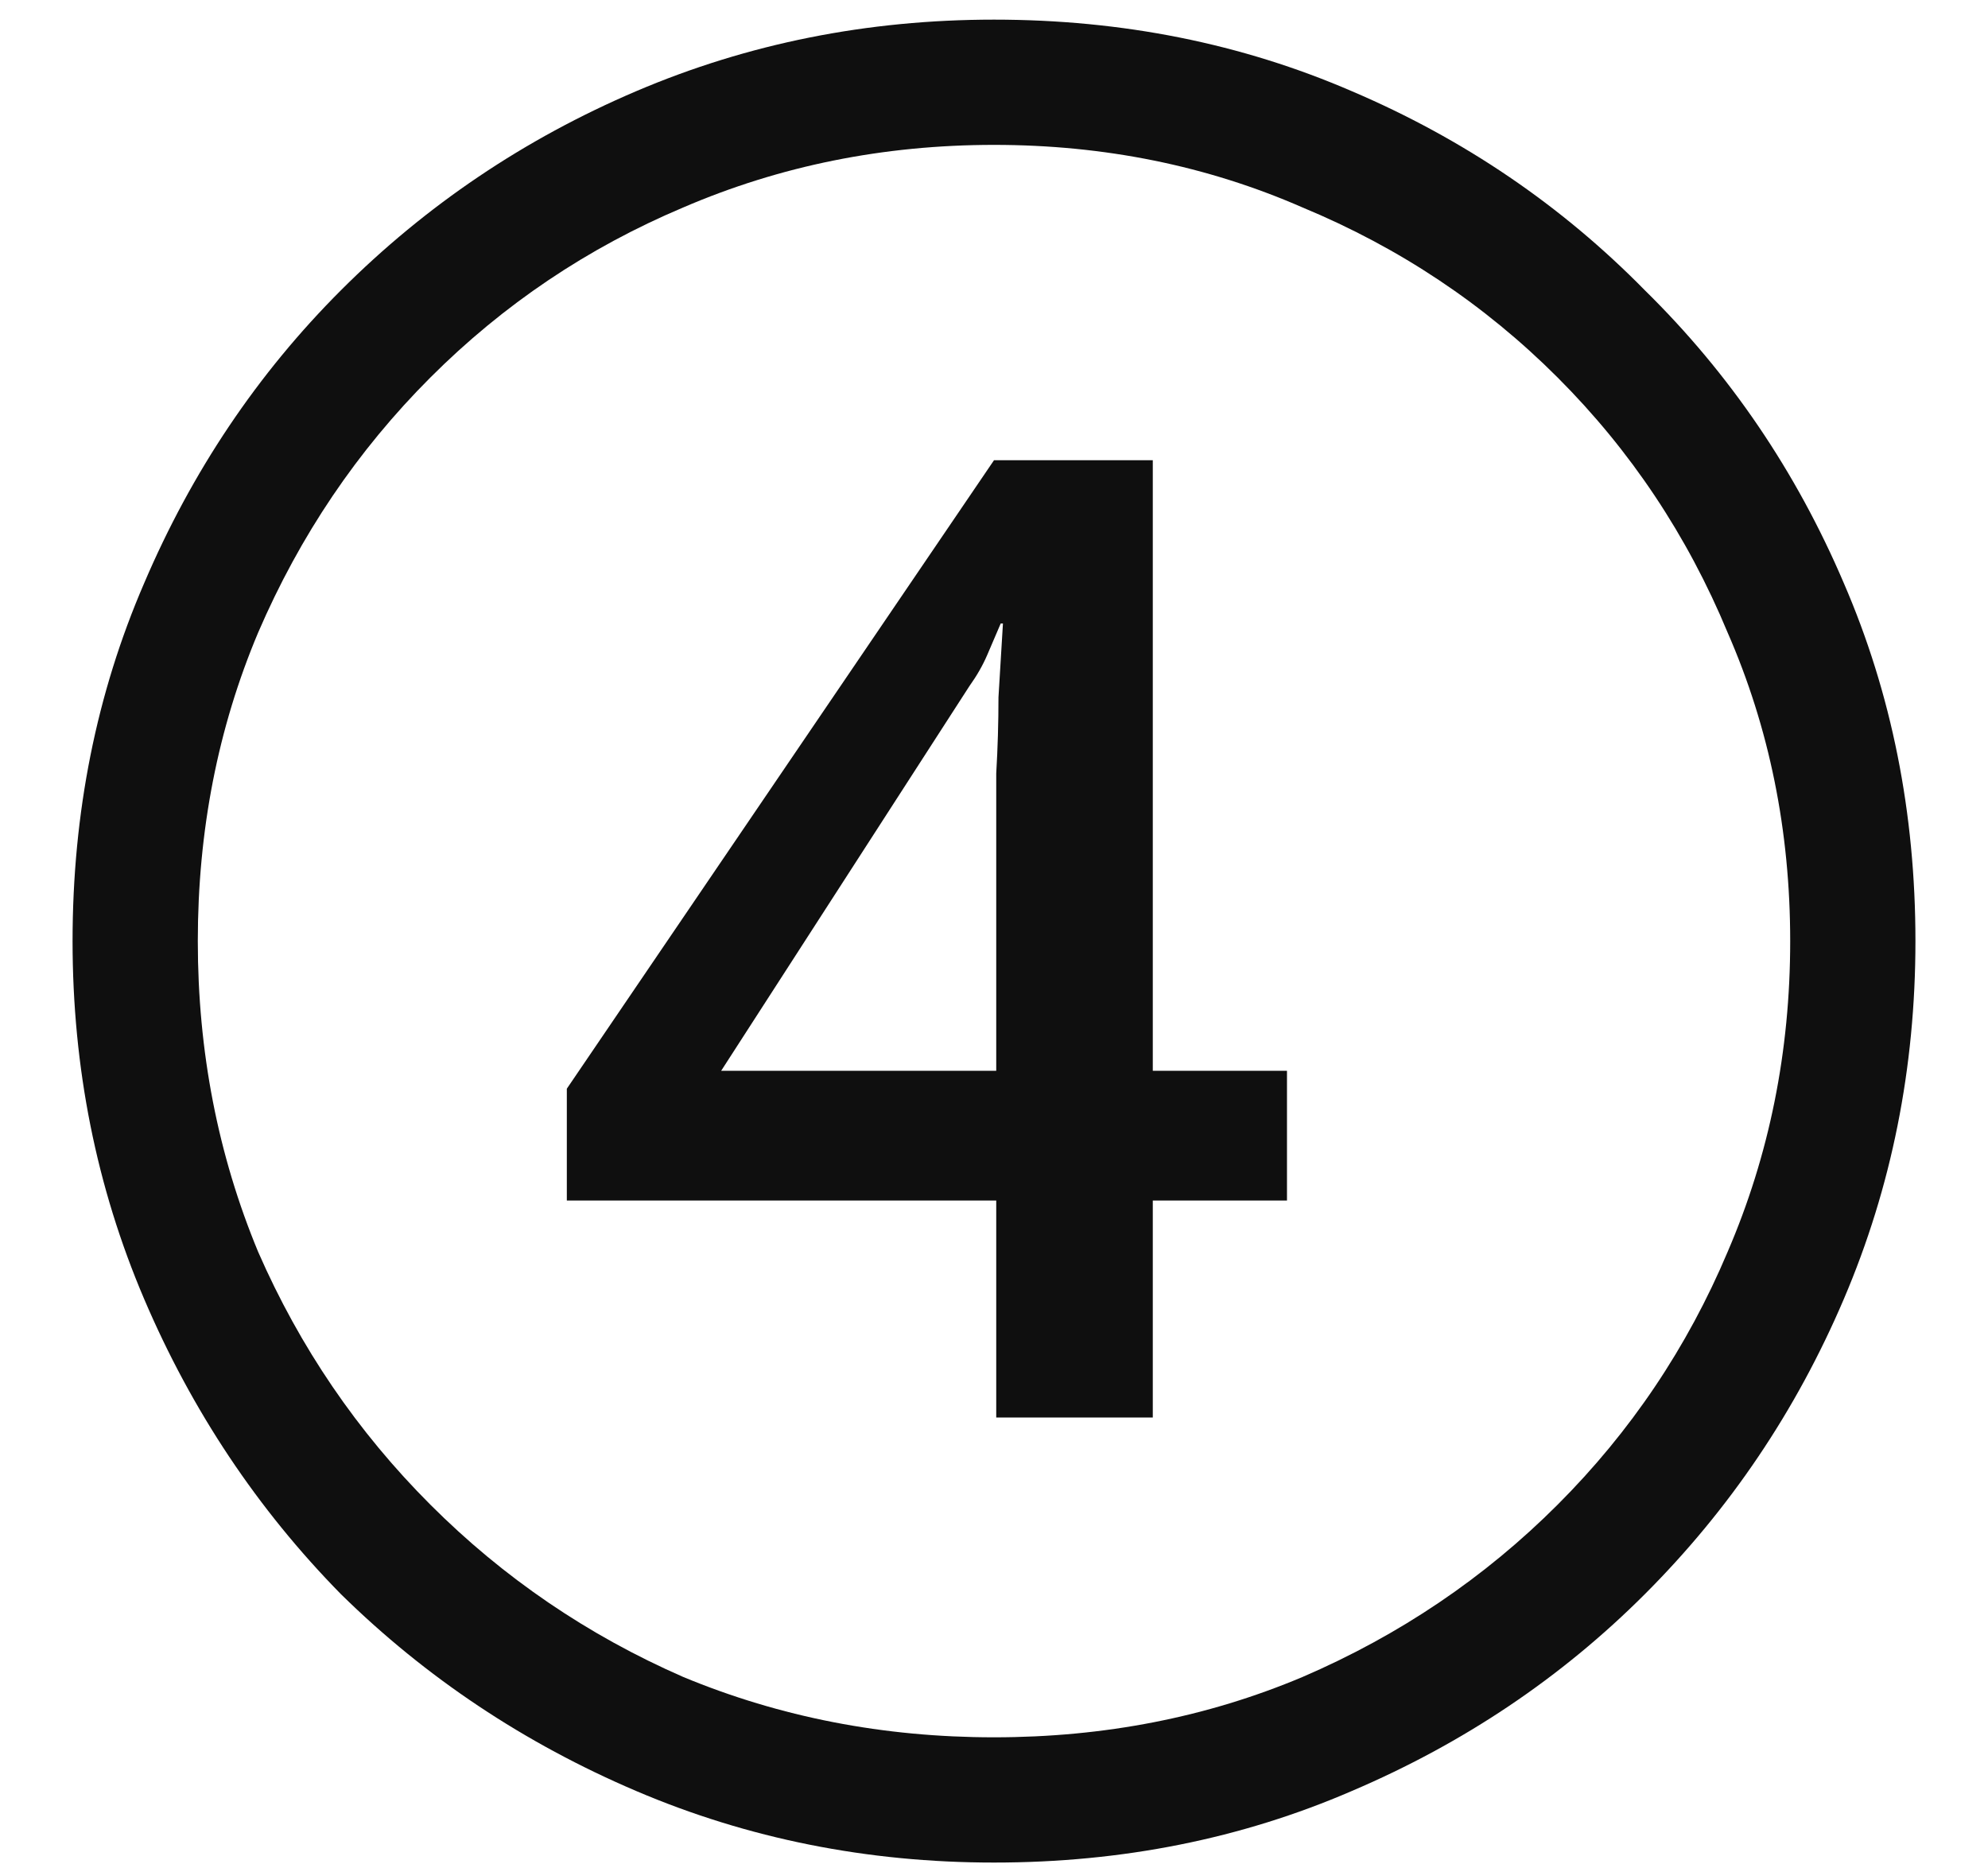 <?xml version="1.0" encoding="UTF-8"?> <svg xmlns="http://www.w3.org/2000/svg" width="16" height="15" viewBox="0 0 16 15" fill="none"><path d="M8.018 11.408V9.662H4.562V8.762L8 3.704H9.278V8.618H10.358V9.662H9.278V11.408H8.018ZM5.804 8.618H8.018V6.836C8.018 6.632 8.018 6.428 8.018 6.224C8.03 6.02 8.036 5.816 8.036 5.612C8.048 5.408 8.06 5.21 8.072 5.018H8.054C8.018 5.102 7.982 5.186 7.946 5.27C7.91 5.354 7.862 5.438 7.802 5.522L5.804 8.618ZM8 14.99C6.98 14.99 6.02 14.798 5.12 14.414C4.22 14.03 3.428 13.502 2.744 12.83C2.072 12.146 1.544 11.354 1.16 10.454C0.776 9.554 0.584 8.594 0.584 7.574C0.584 6.542 0.776 5.582 1.16 4.694C1.544 3.794 2.072 3.008 2.744 2.336C3.428 1.652 4.22 1.118 5.12 0.734C6.02 0.35 6.98 0.158 8 0.158C9.032 0.158 9.992 0.35 10.88 0.734C11.78 1.118 12.566 1.652 13.238 2.336C13.922 3.008 14.456 3.794 14.84 4.694C15.224 5.582 15.416 6.542 15.416 7.574C15.416 8.594 15.224 9.554 14.84 10.454C14.456 11.354 13.922 12.146 13.238 12.83C12.566 13.502 11.78 14.03 10.88 14.414C9.992 14.798 9.032 14.99 8 14.99ZM8 13.982C8.888 13.982 9.716 13.82 10.484 13.496C11.264 13.16 11.948 12.698 12.536 12.11C13.124 11.522 13.58 10.844 13.904 10.076C14.24 9.296 14.408 8.462 14.408 7.574C14.408 6.686 14.24 5.858 13.904 5.09C13.58 4.31 13.124 3.626 12.536 3.038C11.948 2.45 11.264 1.994 10.484 1.67C9.716 1.334 8.888 1.166 8 1.166C7.112 1.166 6.278 1.334 5.498 1.67C4.73 1.994 4.052 2.45 3.464 3.038C2.876 3.626 2.414 4.31 2.078 5.09C1.754 5.858 1.592 6.686 1.592 7.574C1.592 8.462 1.754 9.296 2.078 10.076C2.414 10.844 2.876 11.522 3.464 12.11C4.052 12.698 4.73 13.16 5.498 13.496C6.278 13.82 7.112 13.982 8 13.982Z" fill="#0F0F0F"></path></svg> 